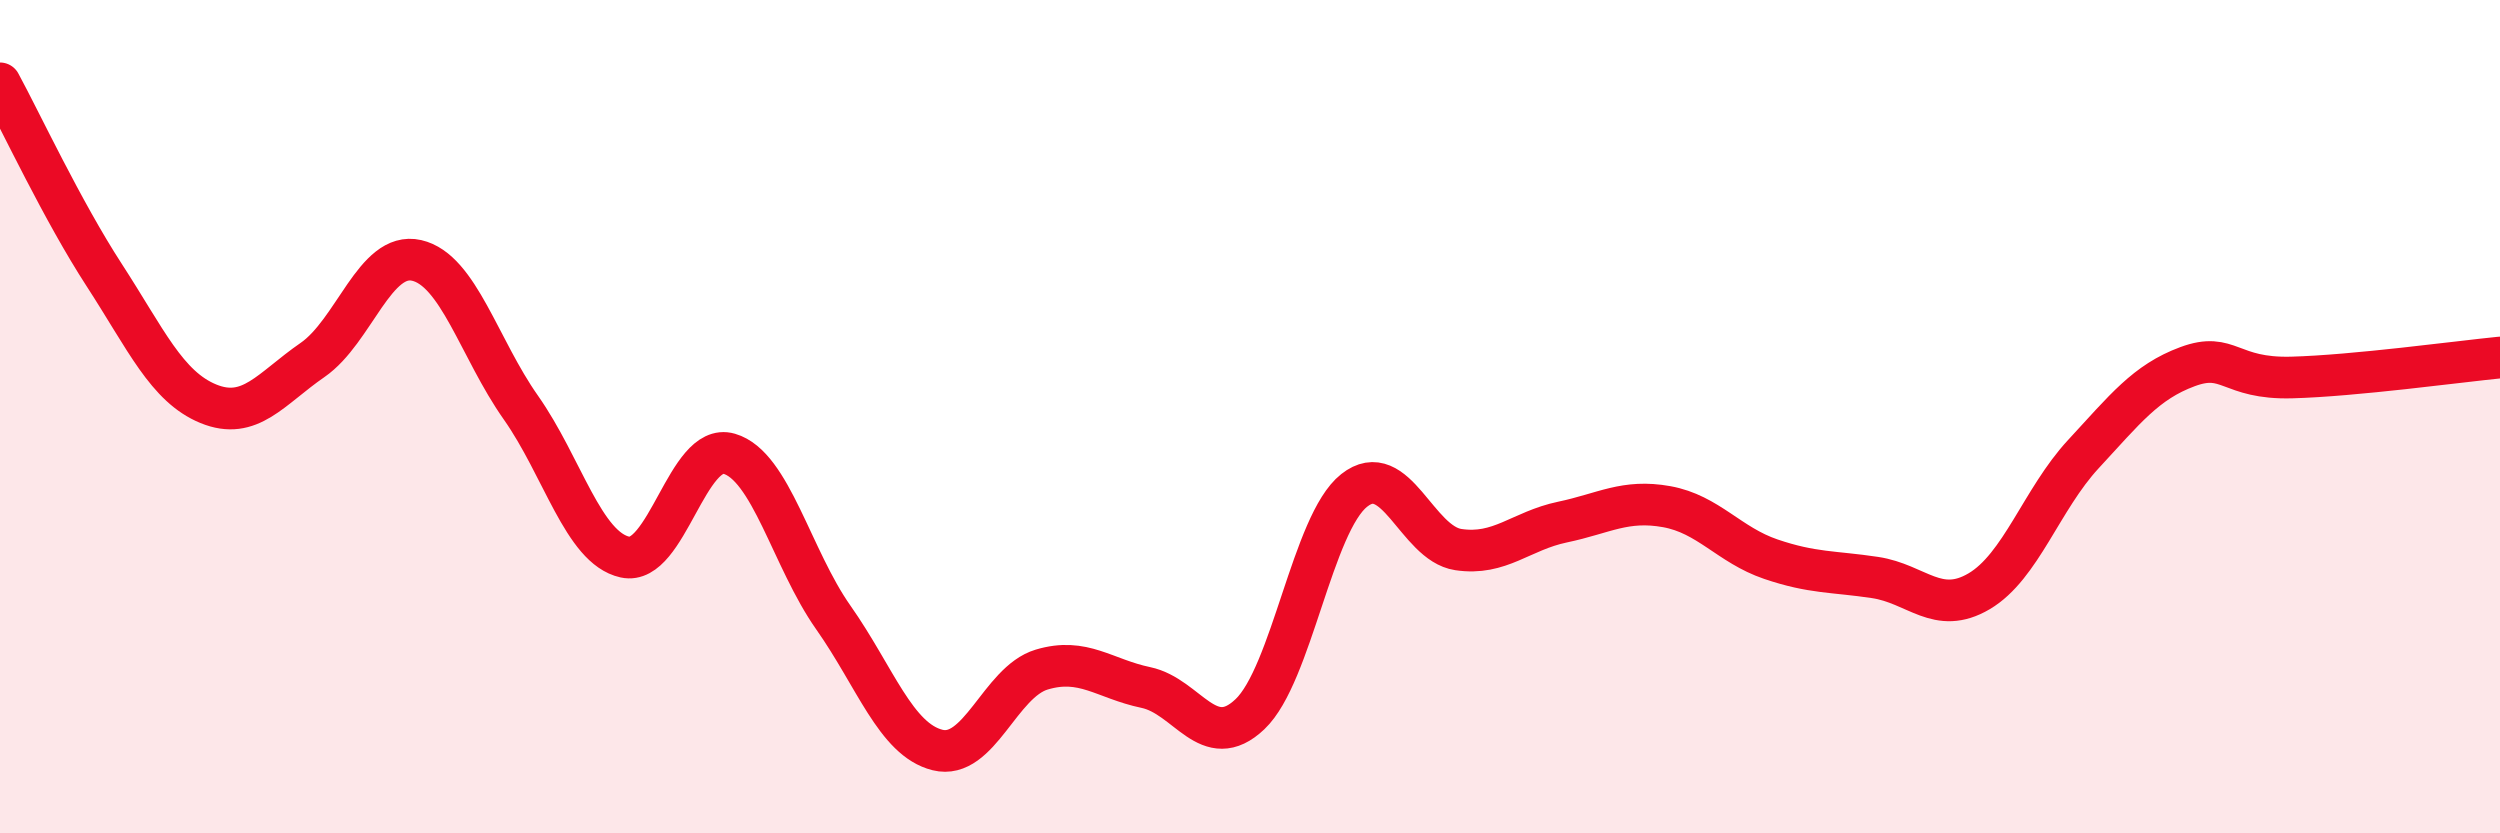 
    <svg width="60" height="20" viewBox="0 0 60 20" xmlns="http://www.w3.org/2000/svg">
      <path
        d="M 0,2 C 0.5,2.92 1.5,5.06 2.5,6.6 C 3.5,8.14 4,9.28 5,9.69 C 6,10.1 6.5,9.33 7.5,8.64 C 8.5,7.95 9,6.02 10,6.25 C 11,6.48 11.5,8.36 12.5,9.78 C 13.5,11.2 14,13.15 15,13.37 C 16,13.59 16.5,10.6 17.5,10.89 C 18.5,11.18 19,13.4 20,14.82 C 21,16.24 21.5,17.75 22.5,18 C 23.5,18.25 24,16.37 25,16.07 C 26,15.77 26.5,16.29 27.5,16.5 C 28.5,16.71 29,18.09 30,17.14 C 31,16.19 31.5,12.56 32.5,11.77 C 33.5,10.98 34,13.04 35,13.19 C 36,13.34 36.5,12.74 37.5,12.53 C 38.5,12.32 39,11.98 40,12.16 C 41,12.34 41.5,13.08 42.5,13.42 C 43.5,13.76 44,13.71 45,13.86 C 46,14.01 46.5,14.78 47.5,14.19 C 48.5,13.6 49,11.98 50,10.9 C 51,9.82 51.5,9.17 52.5,8.8 C 53.5,8.43 53.5,9.1 55,9.06 C 56.5,9.02 59,8.68 60,8.58L60 20L0 20Z"
        fill="#EB0A25"
        opacity="0.1"
        stroke-linecap="round"
        stroke-linejoin="round"
      />
      <path
        d="M 0,2 C 0.5,2.92 1.5,5.06 2.5,6.6 C 3.5,8.14 4,9.28 5,9.69 C 6,10.1 6.5,9.33 7.5,8.64 C 8.5,7.95 9,6.02 10,6.25 C 11,6.48 11.5,8.36 12.5,9.78 C 13.5,11.2 14,13.15 15,13.37 C 16,13.59 16.5,10.6 17.5,10.89 C 18.5,11.18 19,13.4 20,14.82 C 21,16.24 21.5,17.75 22.5,18 C 23.5,18.25 24,16.37 25,16.07 C 26,15.77 26.5,16.29 27.5,16.5 C 28.5,16.71 29,18.09 30,17.14 C 31,16.19 31.5,12.56 32.5,11.77 C 33.5,10.98 34,13.04 35,13.19 C 36,13.34 36.5,12.74 37.5,12.53 C 38.5,12.32 39,11.98 40,12.16 C 41,12.34 41.5,13.08 42.5,13.42 C 43.5,13.76 44,13.71 45,13.86 C 46,14.01 46.5,14.78 47.5,14.19 C 48.5,13.6 49,11.98 50,10.9 C 51,9.82 51.5,9.17 52.5,8.8 C 53.5,8.43 53.5,9.1 55,9.06 C 56.5,9.02 59,8.68 60,8.58"
        stroke="#EB0A25"
        stroke-width="1"
        fill="none"
        stroke-linecap="round"
        stroke-linejoin="round"
      />
    </svg>
  